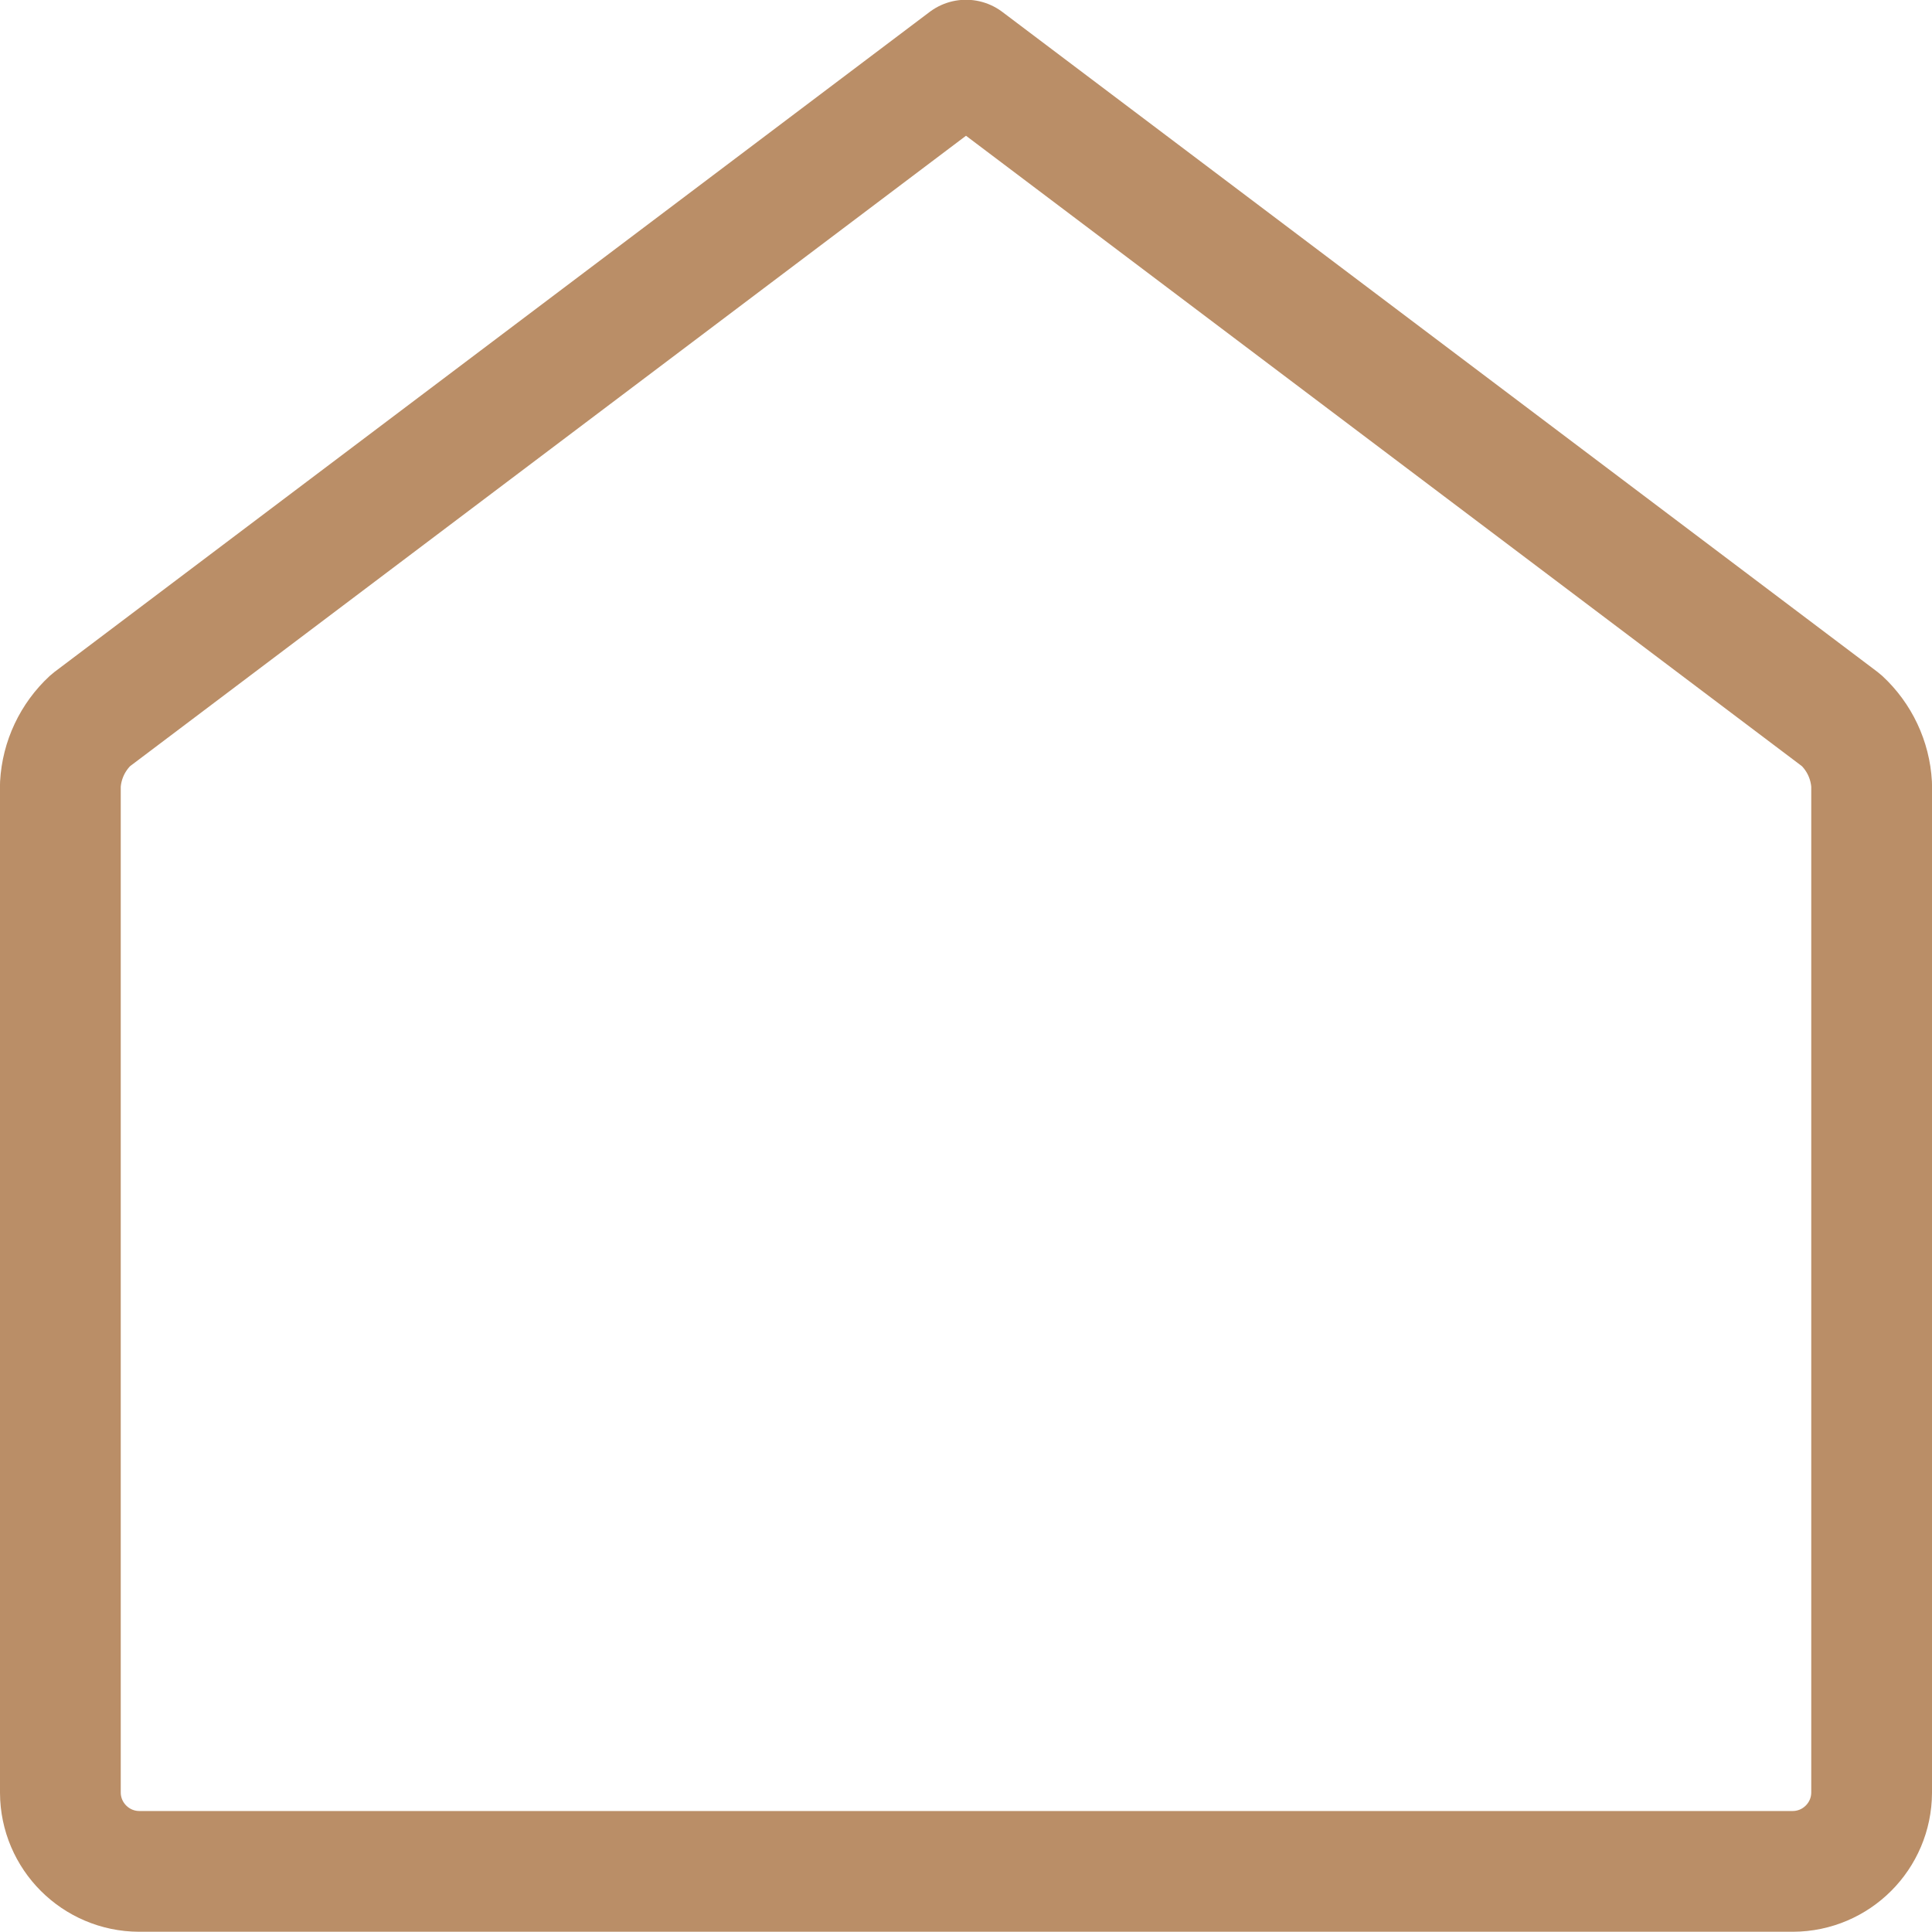 <?xml version="1.0" encoding="UTF-8"?><svg version="1.1" viewBox="0 0 24 24" xmlns="http://www.w3.org/2000/svg" xmlns:xlink="http://www.w3.org/1999/xlink"><!--Generated by IJSVG (https://github.com/iconjar/IJSVG)--><path d="M22.272,23.247l5.42349e-08,-1.65606e-10c0.539,-0.002 0.976,-0.439 0.978,-0.978v-12.522l2.63674e-08,4.65254e-07c-0.017,-0.305 -0.152,-0.592 -0.377,-0.8l-10.873,-8.2l-10.873,8.2l4.39193e-08,-4.06403e-08c-0.225,0.208 -0.36,0.495 -0.377,0.8v12.522l-1.24547e-08,-4.08168e-06c0.002,0.539 0.439,0.976 0.978,0.978Z" stroke-linecap="round" stroke-width="1.5" stroke="#BA8E67" fill="none" stroke-linejoin="round"></path></svg>
